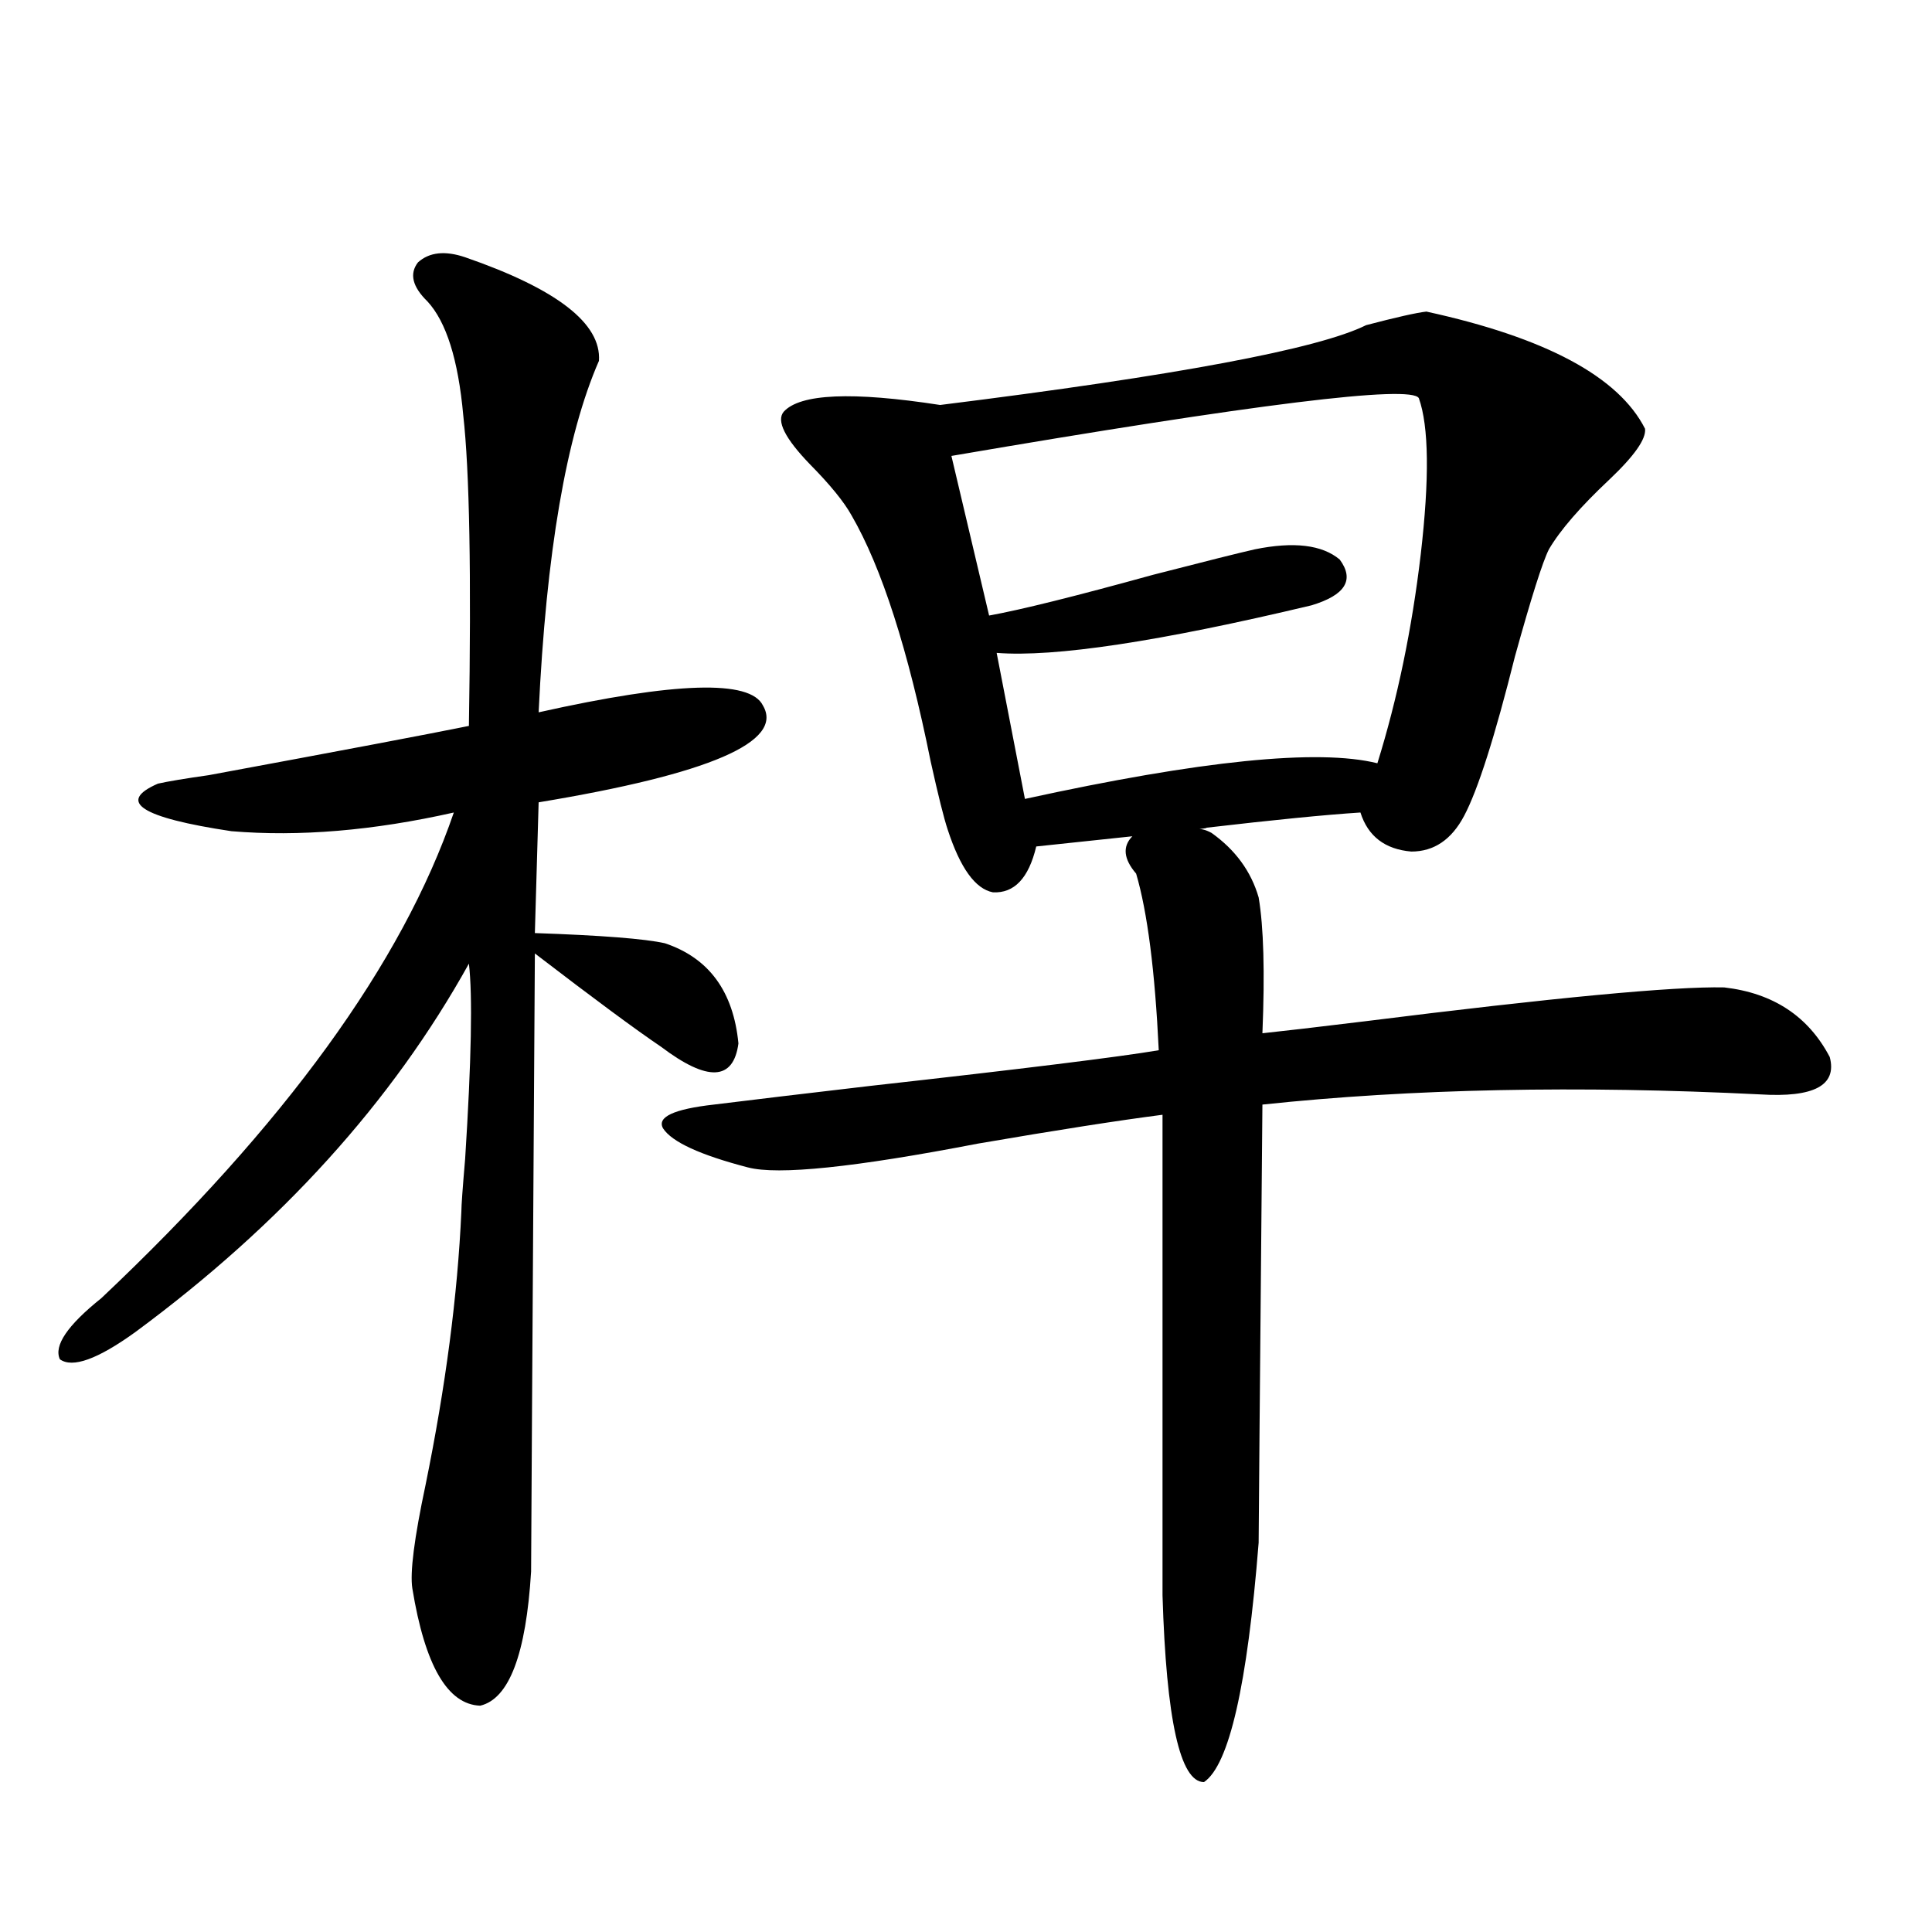 <?xml version="1.0" encoding="utf-8"?>
<!-- Generator: Adobe Illustrator 16.0.0, SVG Export Plug-In . SVG Version: 6.00 Build 0)  -->
<!DOCTYPE svg PUBLIC "-//W3C//DTD SVG 1.1//EN" "http://www.w3.org/Graphics/SVG/1.1/DTD/svg11.dtd">
<svg version="1.1" id="图层_1" xmlns="http://www.w3.org/2000/svg" xmlns:xlink="http://www.w3.org/1999/xlink" x="0px" y="0px"
	 width="1000px" height="1000px" viewBox="0 0 1000 1000" enable-background="new 0 0 1000 1000" xml:space="preserve">
<path d="M240.75,133.152c47.469,16.411,70.563,34.277,69.267,53.613c-16.92,38.672-27.316,99.316-31.219,181.934
	c70.883-15.82,109.586-16.987,116.095-3.516c11.052,18.76-27.651,35.459-116.095,50.098l-1.951,67.676
	c34.466,1.182,56.904,2.939,67.315,5.273c22.759,7.622,35.441,24.912,38.048,51.855c-2.606,19.336-15.944,19.927-39.999,1.758
	c-13.018-8.789-34.801-24.897-65.364-48.34c-1.311,207.422-1.951,314.072-1.951,319.922c-2.606,42.765-11.387,65.918-26.341,69.434
	c-16.92-0.59-28.627-20.805-35.121-60.645c-1.311-8.198,0.976-26.064,6.829-53.613c10.396-50.977,16.585-98.135,18.536-141.504
	c0-2.925,0.641-12.002,1.951-27.246c3.247-50.977,3.902-84.663,1.951-101.074C203.022,570.271,145.463,633.841,70.022,689.5
	c-19.512,14.063-32.529,18.76-39.023,14.063c-3.262-7.031,3.902-17.578,21.463-31.641
	c94.952-89.648,155.759-173.433,182.435-251.367c-41.63,9.38-79.998,12.607-115.119,9.668
	c-46.828-7.031-59.511-15.229-38.048-24.609c5.198-1.167,13.979-2.637,26.341-4.395c69.587-12.881,114.464-21.382,134.631-25.488
	c1.296-78.511,0.32-132.124-2.927-160.84c-2.606-28.701-8.78-48.34-18.536-58.887c-7.805-7.607-9.436-14.351-4.878-20.215
	C222.214,130.516,230.339,129.637,240.75,133.152z M627.082,431.102c12.348,8.789,20.487,19.927,24.39,33.398
	c2.592,15.244,3.247,38.672,1.951,70.313c11.052-1.167,28.612-3.213,52.682-6.152c98.199-12.305,160.316-18.154,186.337-17.578
	c25.365,2.939,43.566,14.941,54.633,36.035c3.902,14.653-8.14,21.094-36.097,19.336c-94.312-4.683-180.163-2.925-257.555,5.273
	c-1.311,146.489-1.951,222.075-1.951,226.758c-5.854,73.828-15.289,115.137-28.292,123.926c-12.362,0-19.512-32.23-21.463-96.68V577
	c-22.773,2.939-54.633,7.91-95.607,14.941c-63.748,12.305-103.412,16.411-119.021,12.305c-24.725-6.44-39.358-13.184-43.901-20.215
	c-3.262-5.85,5.519-9.956,26.341-12.305c18.856-2.334,45.853-5.562,80.974-9.668c78.688-8.789,128.442-14.941,149.265-18.457
	c-1.951-41.006-5.854-71.479-11.707-91.406c-6.509-7.607-7.164-14.063-1.951-19.336c-22.118,2.349-38.703,4.106-49.755,5.273
	c-3.902,16.411-11.387,24.321-22.438,23.73c-9.115-1.758-16.92-12.593-23.414-32.52c-1.951-5.85-4.878-17.578-8.78-35.156
	c-11.707-58.008-25.365-100.483-40.975-127.441c-3.902-7.031-11.066-15.82-21.463-26.367
	c-13.018-13.472-17.561-22.549-13.658-27.246c8.445-9.365,35.441-10.547,80.974-3.516c122.269-15.229,195.758-29.004,220.482-41.309
	c15.609-4.092,26.006-6.44,31.219-7.031c61.782,13.486,99.51,33.701,113.168,60.645c0.641,5.273-5.533,14.063-18.536,26.367
	c-14.969,14.063-25.365,26.079-31.219,36.035c-3.262,6.455-9.115,24.912-17.561,55.371c-10.411,41.611-19.191,69.146-26.341,82.617
	c-6.509,12.305-15.609,18.457-27.316,18.457c-13.658-1.167-22.438-7.91-26.341-20.215c-18.216,1.182-44.877,3.818-79.998,7.91
	c1.296,0-0.335,0.303-4.878,0.879C621.229,428.768,623.82,429.344,627.082,431.102z M734.396,206.102
	c-3.902-7.031-84.556,2.939-241.945,29.883l19.512,82.617c16.25-2.925,44.542-9.956,84.876-21.094
	c27.316-7.031,44.877-11.426,52.682-13.184c20.152-4.092,34.786-2.334,43.901,5.273c7.805,10.547,2.927,18.457-14.634,23.73
	c-78.702,18.76-133.015,26.958-162.923,24.609l14.634,75.586c91.05-19.912,151.856-26.064,182.435-18.457
	c10.396-33.398,17.881-69.434,22.438-108.105C739.915,247.713,739.595,220.755,734.396,206.102z"/>
</svg>
